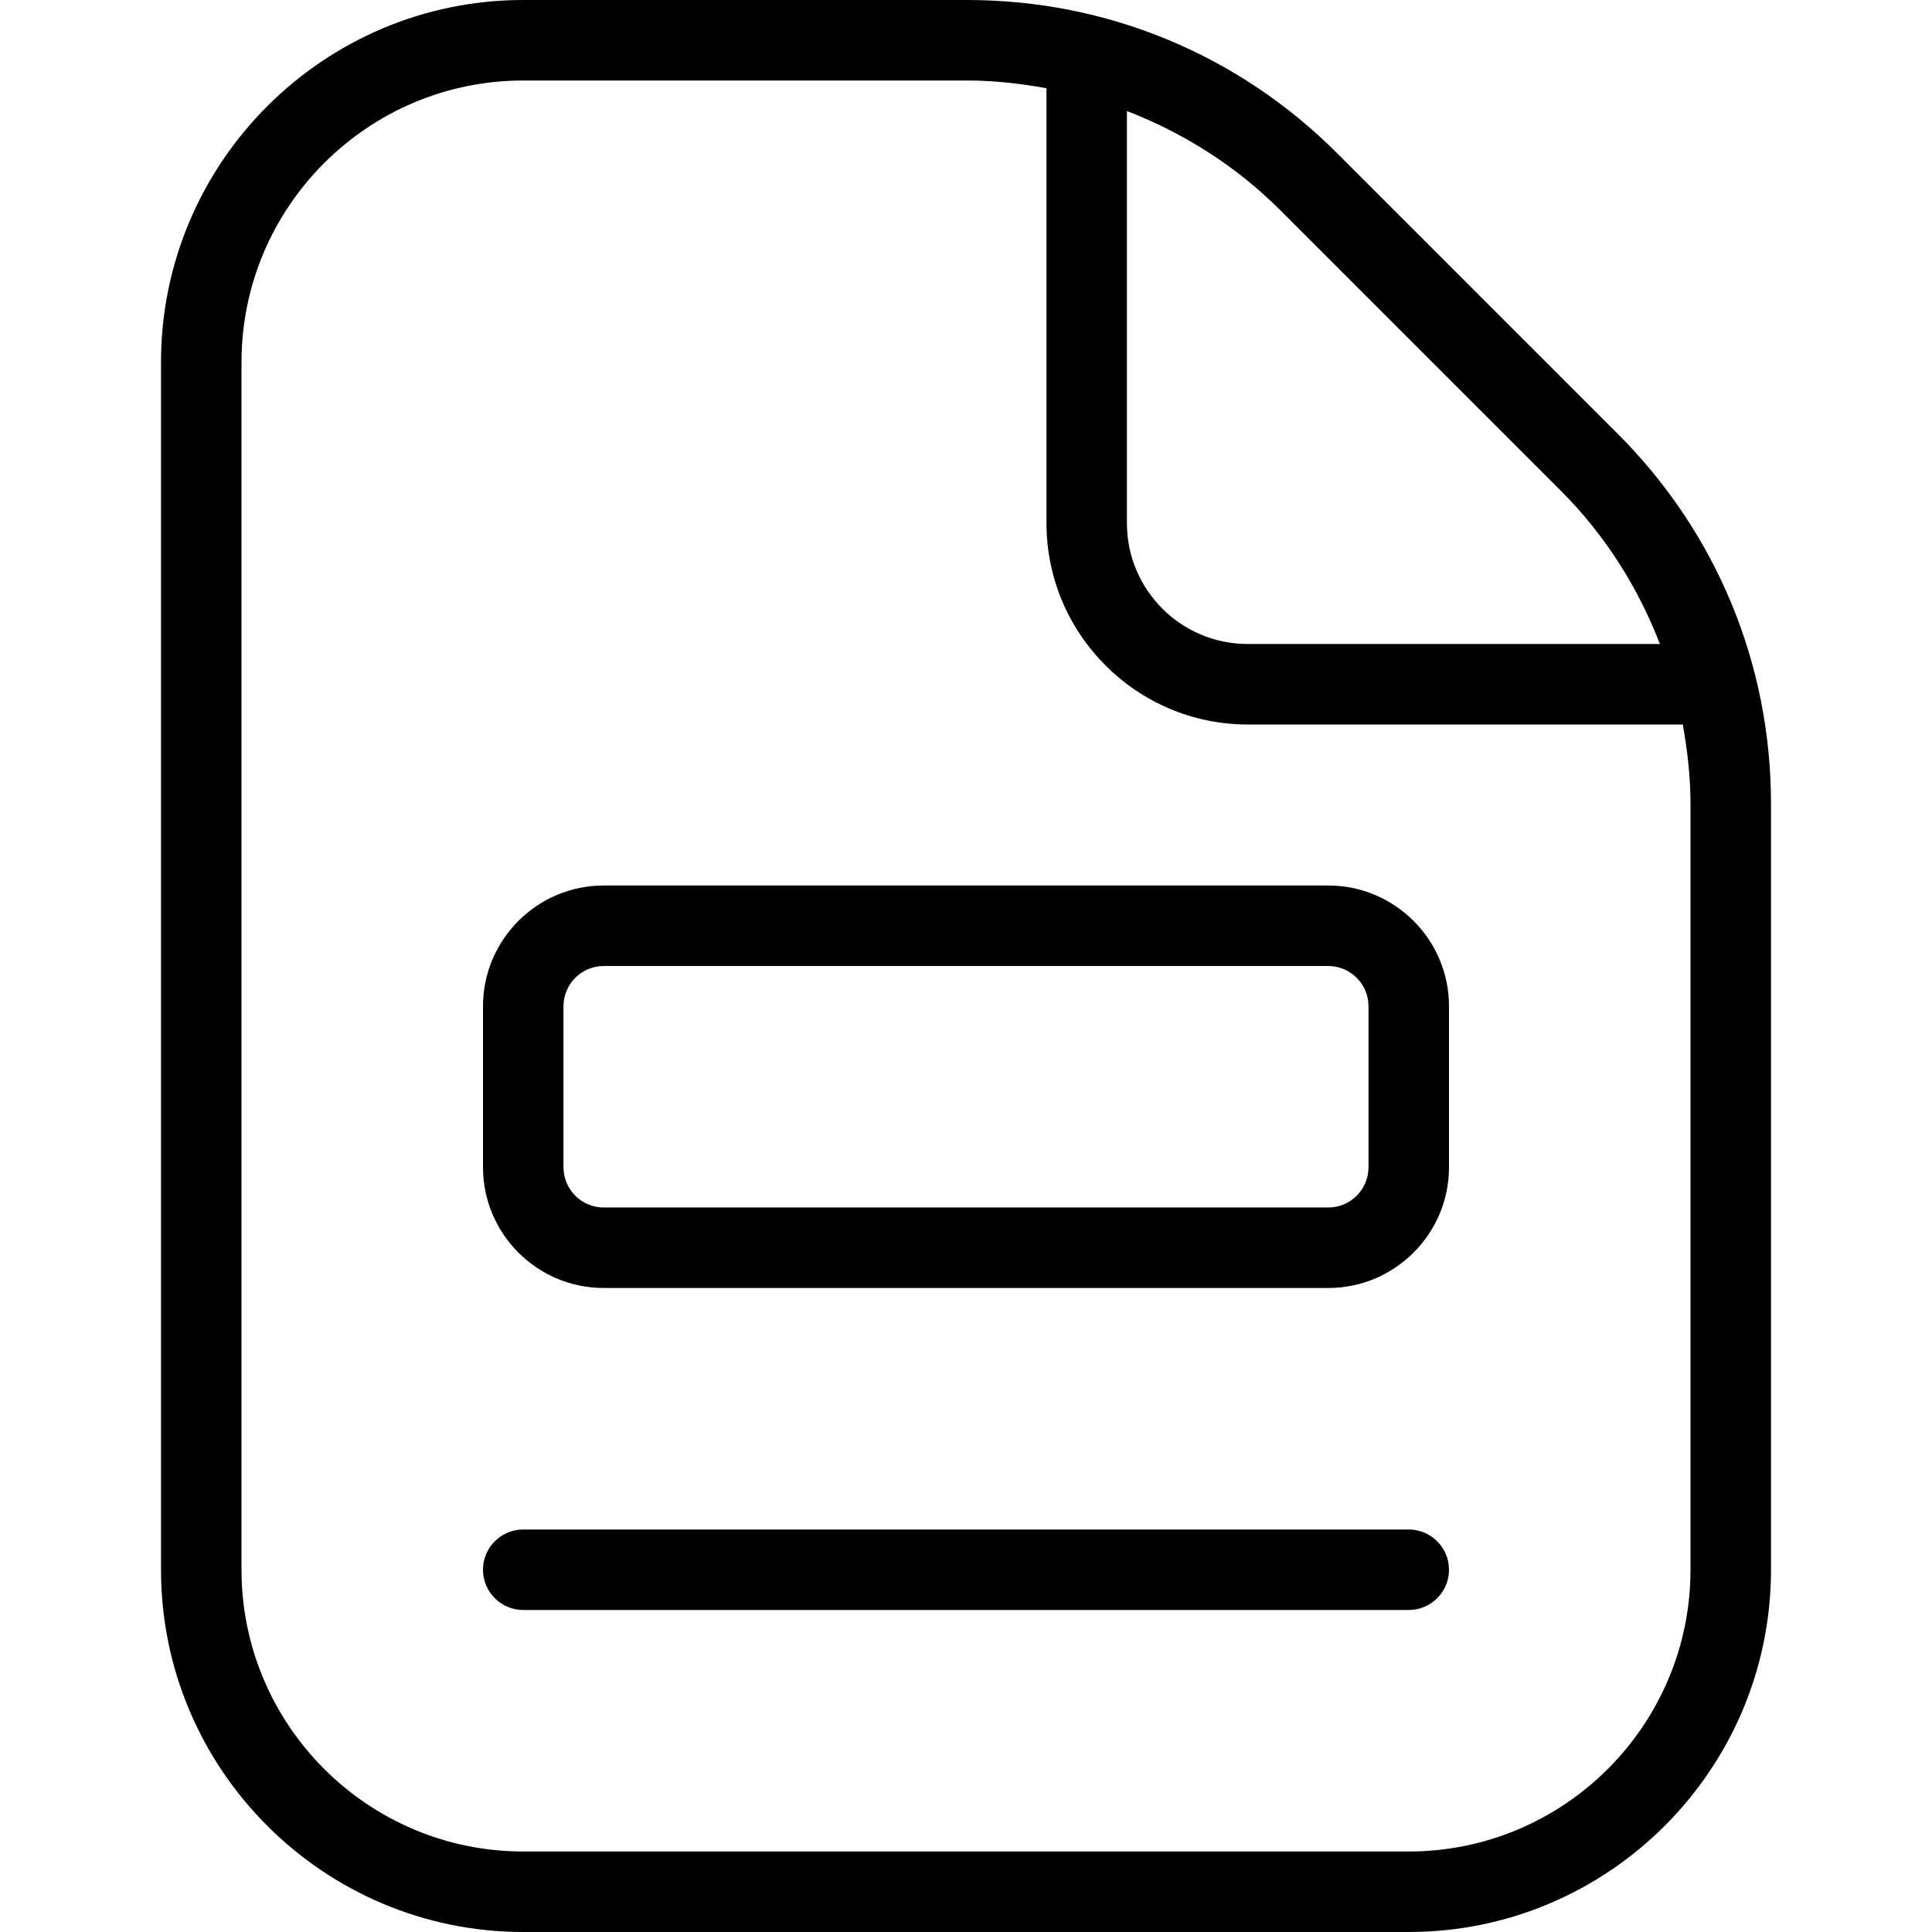<svg xmlns="http://www.w3.org/2000/svg" id="Layer_1" data-name="Layer 1" viewBox="0 0 24 24"><path d="m16.5,11H7.5c-.827,0-1.5.673-1.5,1.5v2c0,.827.673,1.5,1.5,1.5h9c.827,0,1.5-.673,1.5-1.5v-2c0-.827-.673-1.5-1.5-1.5Zm.5,3.5c0,.276-.224.5-.5.5H7.5c-.276,0-.5-.224-.5-.5v-2c0-.276.224-.5.5-.5h9c.276,0,.5.224.5.5v2Zm1,5c0,.276-.224.5-.5.5H6.5c-.276,0-.5-.224-.5-.5s.224-.5.5-.5h11c.276,0,.5.224.5.5Zm2.096-14.111l-3.485-3.485c-1.228-1.228-2.86-1.904-4.596-1.904h-5.515C4.019,0,2,2.019,2,4.5v15c0,2.481,2.019,4.5,4.5,4.5h11c2.481,0,4.5-2.019,4.5-4.5v-9.515c0-1.736-.676-3.369-1.904-4.596Zm-.707.707c.55.55.959,1.2,1.231,1.904h-5.121c-.827,0-1.5-.673-1.5-1.5V1.379c.704.273,1.354.682,1.904,1.231l3.485,3.485Zm1.611,13.404c0,1.93-1.57,3.5-3.5,3.5H6.5c-1.93,0-3.5-1.57-3.5-3.5V4.5c0-1.93,1.57-3.5,3.5-3.5h5.515c.335,0,.663.038.985.096v5.404c0,1.378,1.122,2.5,2.5,2.5h5.404c.058.323.096.651.096.985v9.515Z"></path></svg>
